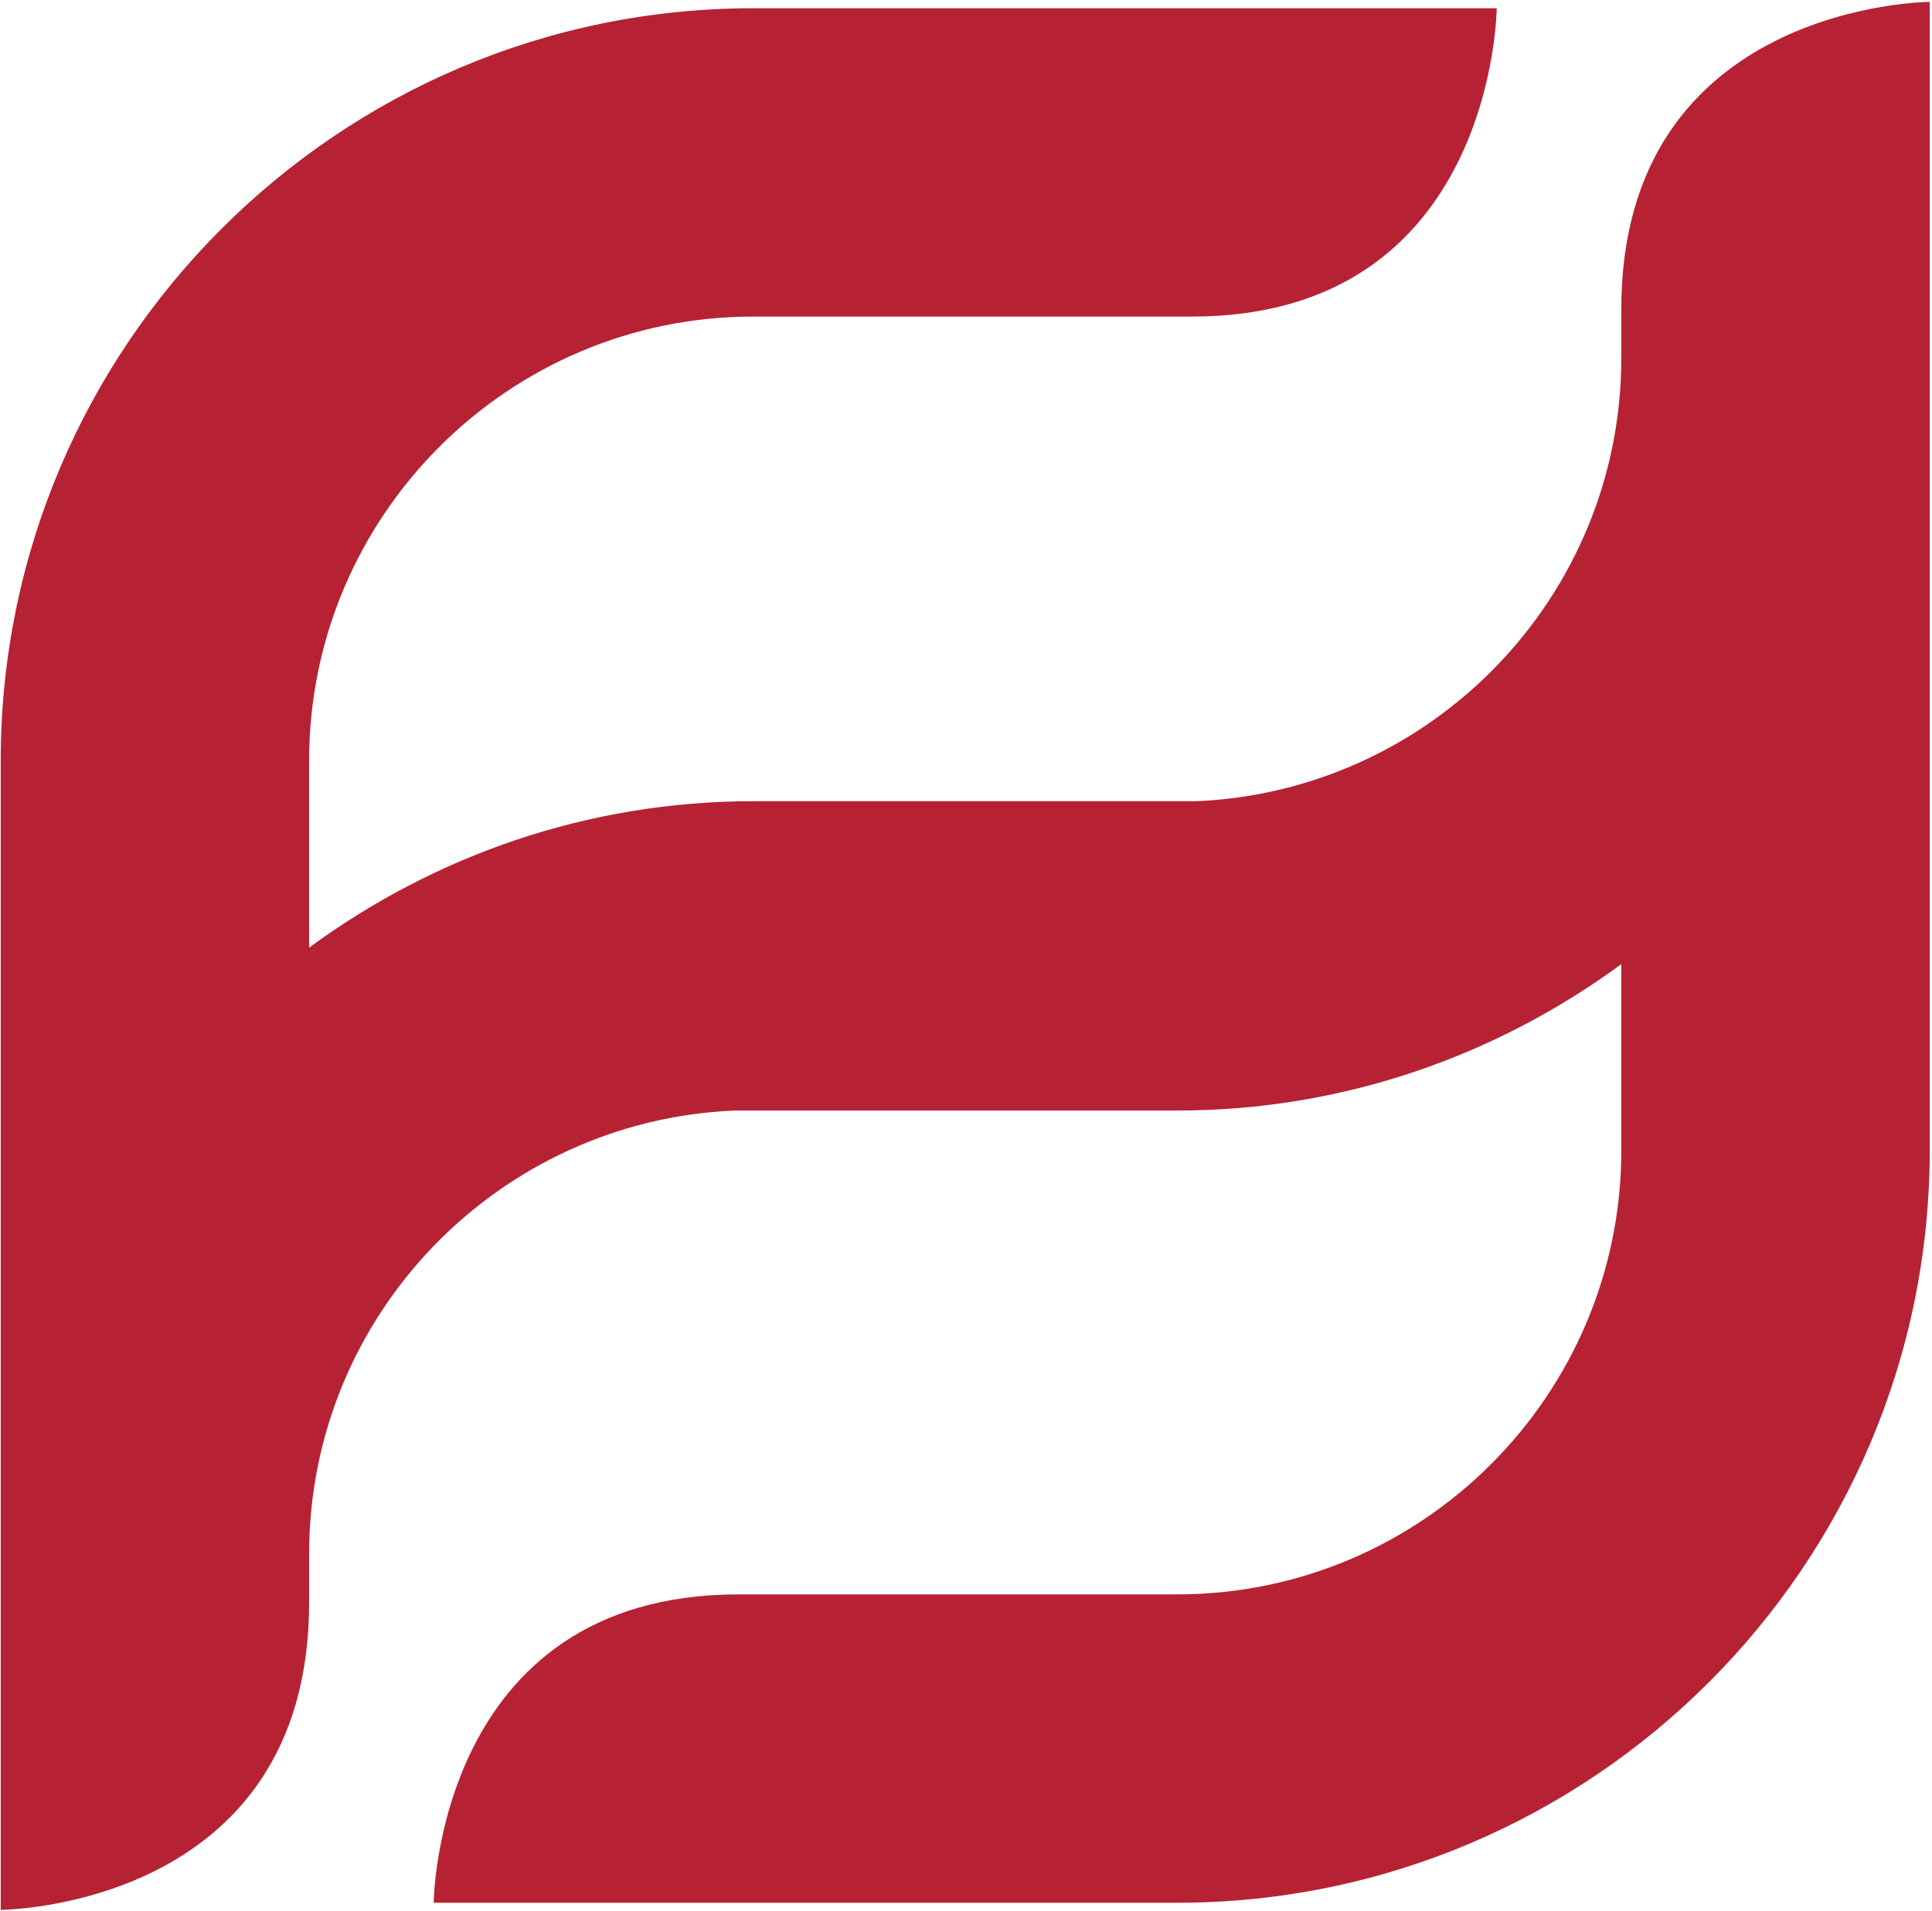 <?xml version="1.0" encoding="UTF-8" standalone="no"?>
<svg
   class="fh-logo fh-logo-big"
   viewBox="0 0 67.048 66.359"
   height="49.989"
   width="50.54"
   version="1.1"
   id="svg45"
   sodipodi:docname="logotipo.svg"
   inkscape:version="1.3.2 (1:1.3.2+202311252150+091e20ef0f)"
   xmlns:inkscape="http://www.inkscape.org/namespaces/inkscape"
   xmlns:sodipodi="http://sodipodi.sourceforge.net/DTD/sodipodi-0.dtd"
   xmlns="http://www.w3.org/2000/svg"
   xmlns:svg="http://www.w3.org/2000/svg">
  <sodipodi:namedview
     id="namedview45"
     pagecolor="#505050"
     bordercolor="#ffffff"
     borderopacity="1"
     inkscape:showpageshadow="0"
     inkscape:pageopacity="0"
     inkscape:pagecheckerboard="1"
     inkscape:deskcolor="#505050"
     inkscape:zoom="5.6568543"
     inkscape:cx="-15.733126"
     inkscape:cy="-19.357048"
     inkscape:window-width="1683"
     inkscape:window-height="1403"
     inkscape:window-x="75"
     inkscape:window-y="0"
     inkscape:window-maximized="0"
     inkscape:current-layer="g44">
    <inkscape:page
       x="0"
       y="0"
       width="67.048"
       height="66.359"
       id="page45"
       margin="0 508.298 0 0"
       bleed="0" />
  </sodipodi:namedview>
  <defs
     id="defs1">
    <style
       id="style1">.fh_brandcolour{fill:#b62234}.fh_textcolour{fill:#303237}</style>
  </defs>
  <g
     transform="matrix(1.333,0,0,-1.333,0.003,66.373)"
     id="g45">
    <g
       transform="scale(0.1)"
       id="g44">
      <path
         class="fh_brandcolour"
         d="m 502.5,497.43 c 0,0 -80.316,-0.371 -80.316,-80.086 v -12.688 c 0,-62.117 -49.235,-112.82 -110.71,-115.47 h -115.41 c -43.305,0 -83.235,-14.286 -115.72,-38.153 v 48.692 c 0,63.808 51.91,115.72 115.72,115.72 h 114.25 c 78.829,0 79.418,80.332 79.418,80.332 h -193.67 c -108.11,0 -196.06,-87.949 -196.06,-196.05 V 0.127 c 0,-0.395 0.031,0.223 0.031,0.223 0,0 80.316,0.371 80.316,80.086 v 12.688 c 0,62.117 49.23,112.81 110.71,115.47 h 115.41 c 43.305,0 83.234,14.289 115.72,38.152 v -48.484 c 0,-63.809 -51.91,-115.72 -115.72,-115.72 h -114.25 c -78.828,0 -79.418,-80.344 -79.418,-80.344 h 193.67 c 108.11,0 196.06,87.949 196.06,196.07 v 299.39 c 0,0.391 -0.027,-0.226 -0.027,-0.226"
         id="path1" />
    </g>
  </g>
</svg>
